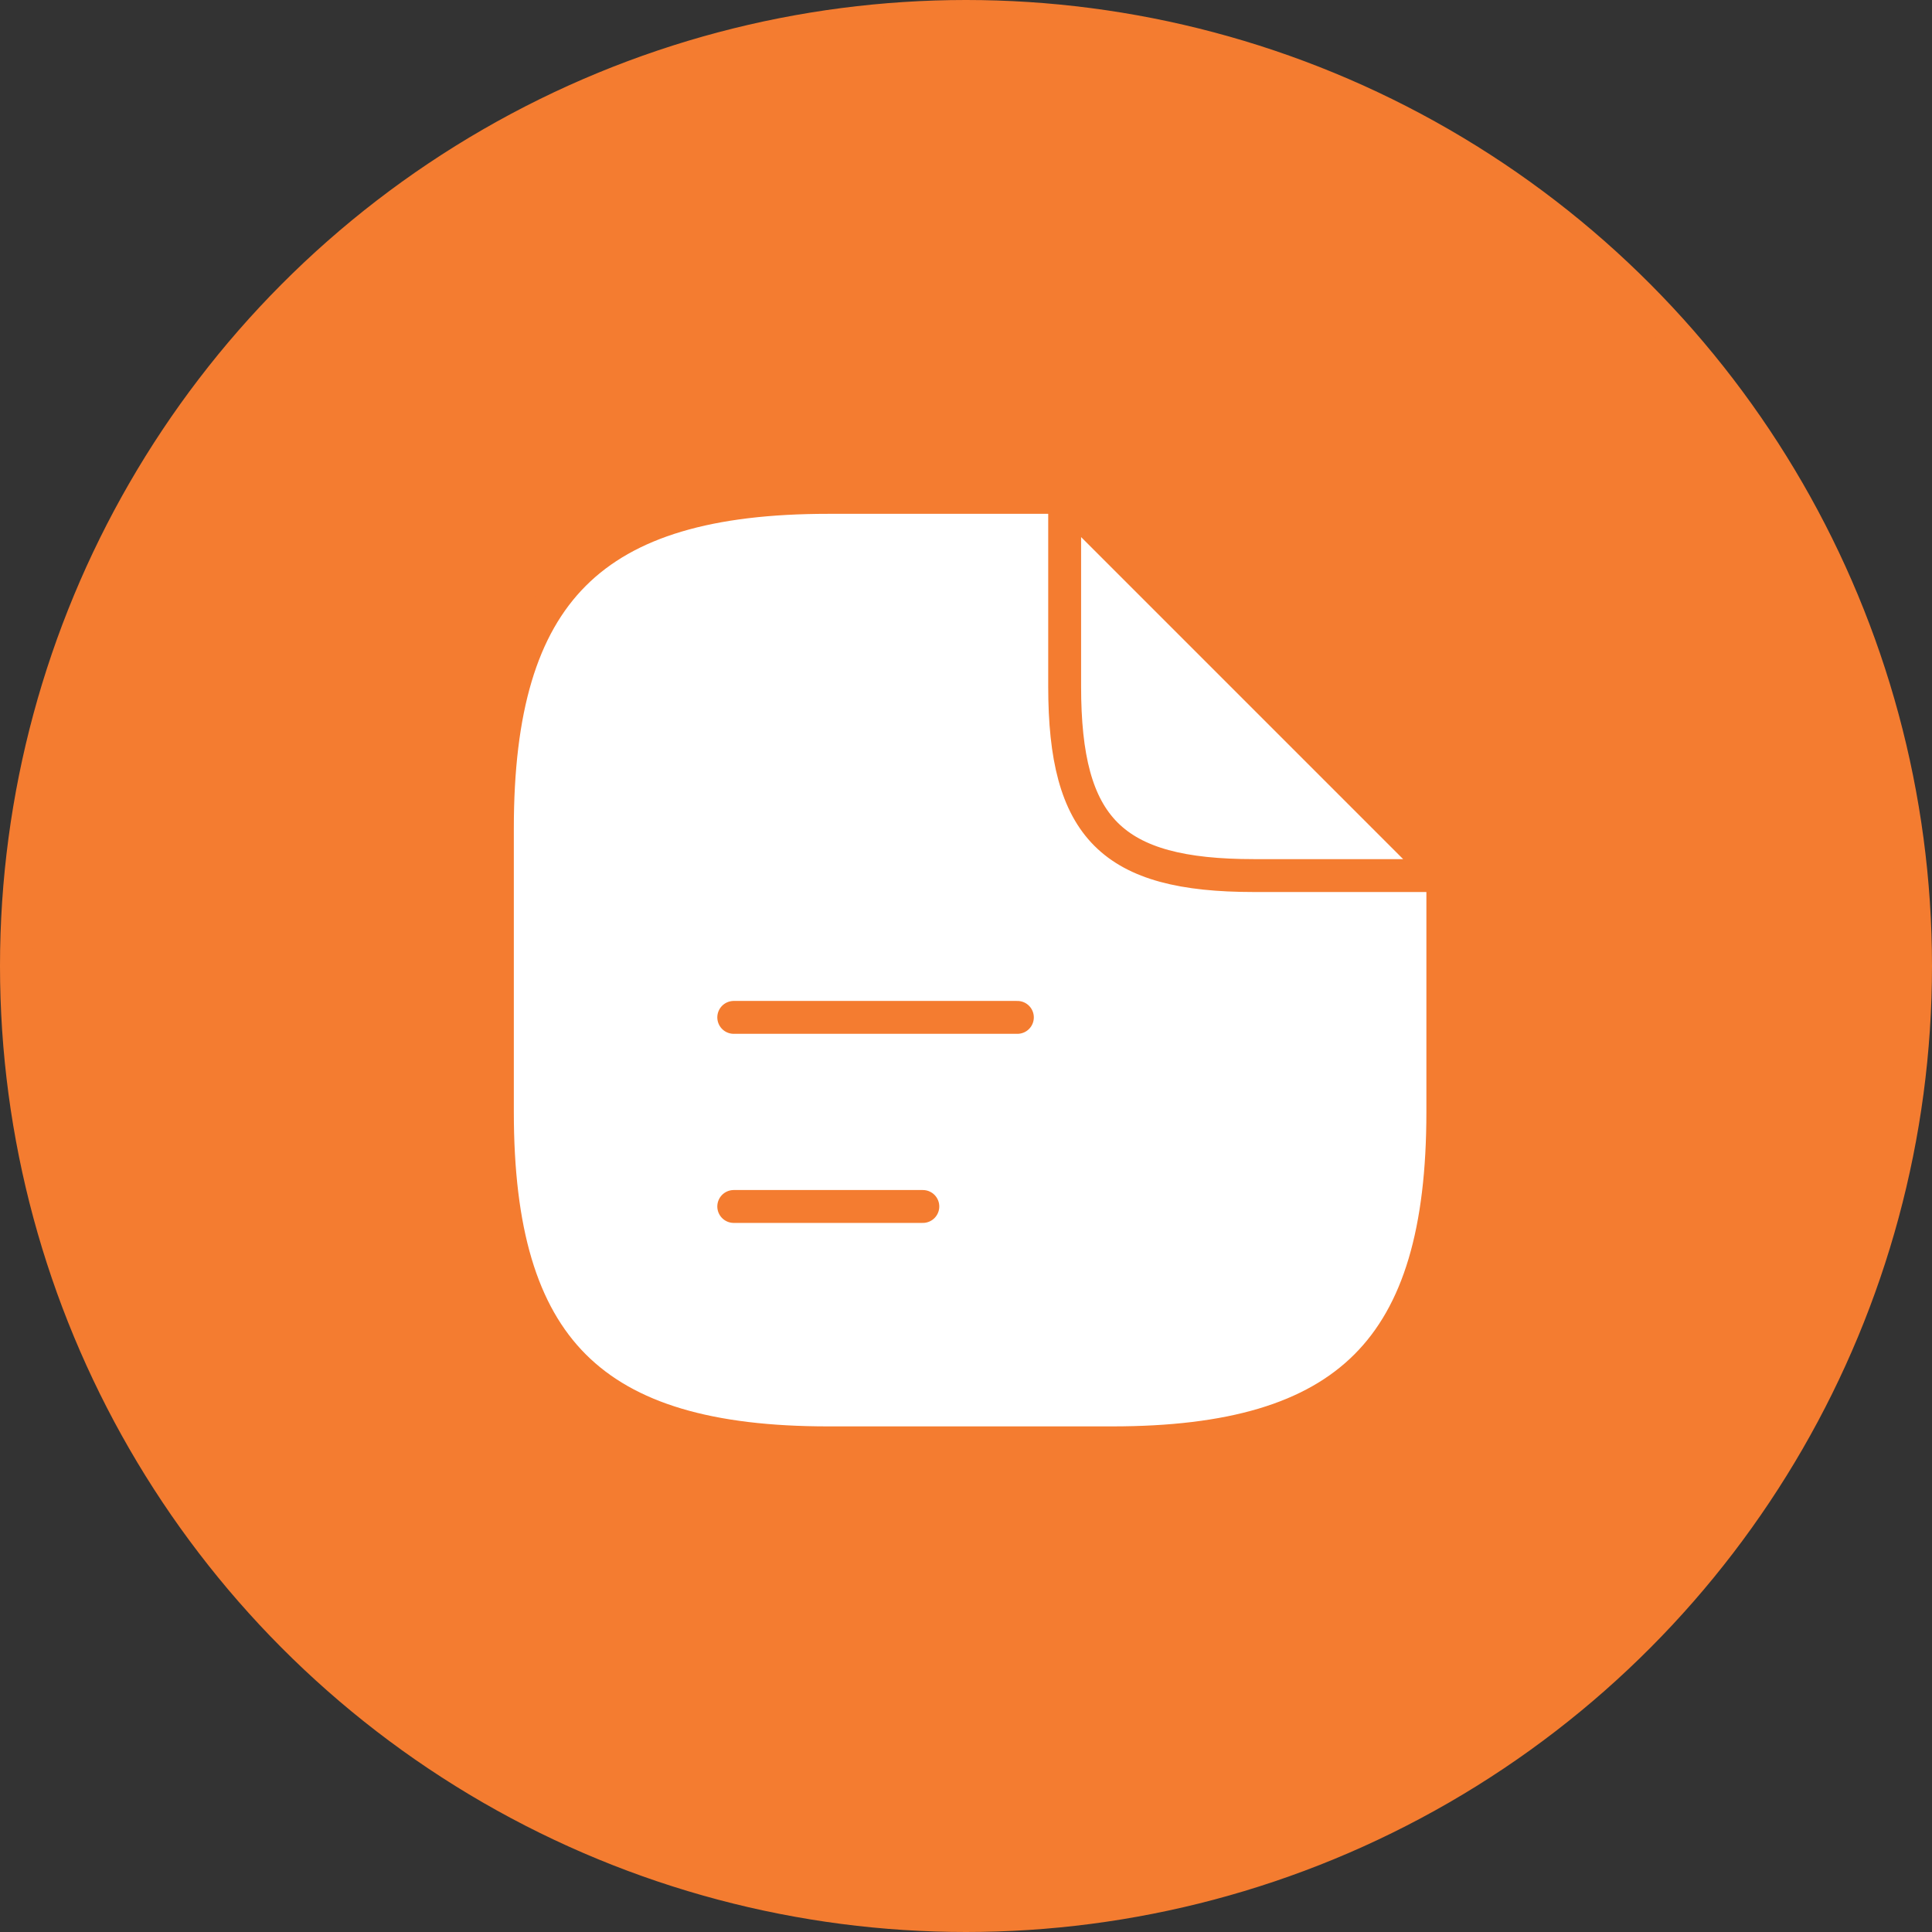 <?xml version="1.0" encoding="UTF-8"?> <svg xmlns="http://www.w3.org/2000/svg" width="235" height="235" viewBox="0 0 235 235" fill="none"><rect x="0" y="0" width="235" height="235" fill="#333333" stroke="none"/> <circle cx="117.5" cy="117.5" r="115.5" fill="#F47C30" stroke="#F47C30" stroke-width="4"></circle> <path d="M175.5 106.5V135.25C175.5 164 164 175.5 135.25 175.5H100.75C72 175.5 60.5 164 60.5 135.25V100.75C60.5 72 72 60.5 100.75 60.5H129.5" fill="white"></path> <path d="M175.5 106.5V135.25C175.5 164 164 175.5 135.25 175.5H100.75C72 175.5 60.5 164 60.5 135.25V100.75C60.5 72 72 60.5 100.75 60.5H129.5" stroke="#F47C30" stroke-width="4" stroke-linecap="round" stroke-linejoin="round"></path> <path d="M175.5 106.5H152.5C135.25 106.5 129.5 100.75 129.5 83.5V60.5L175.5 106.5Z" fill="white" stroke="#F47C30" stroke-width="4" stroke-linecap="round" stroke-linejoin="round"></path> <path d="M89.25 123.75H123.75" stroke="#F47C30" stroke-width="4" stroke-linecap="round" stroke-linejoin="round"></path> <path d="M89.25 146.75H112.25" stroke="#F47C30" stroke-width="4" stroke-linecap="round" stroke-linejoin="round"></path> </svg> 